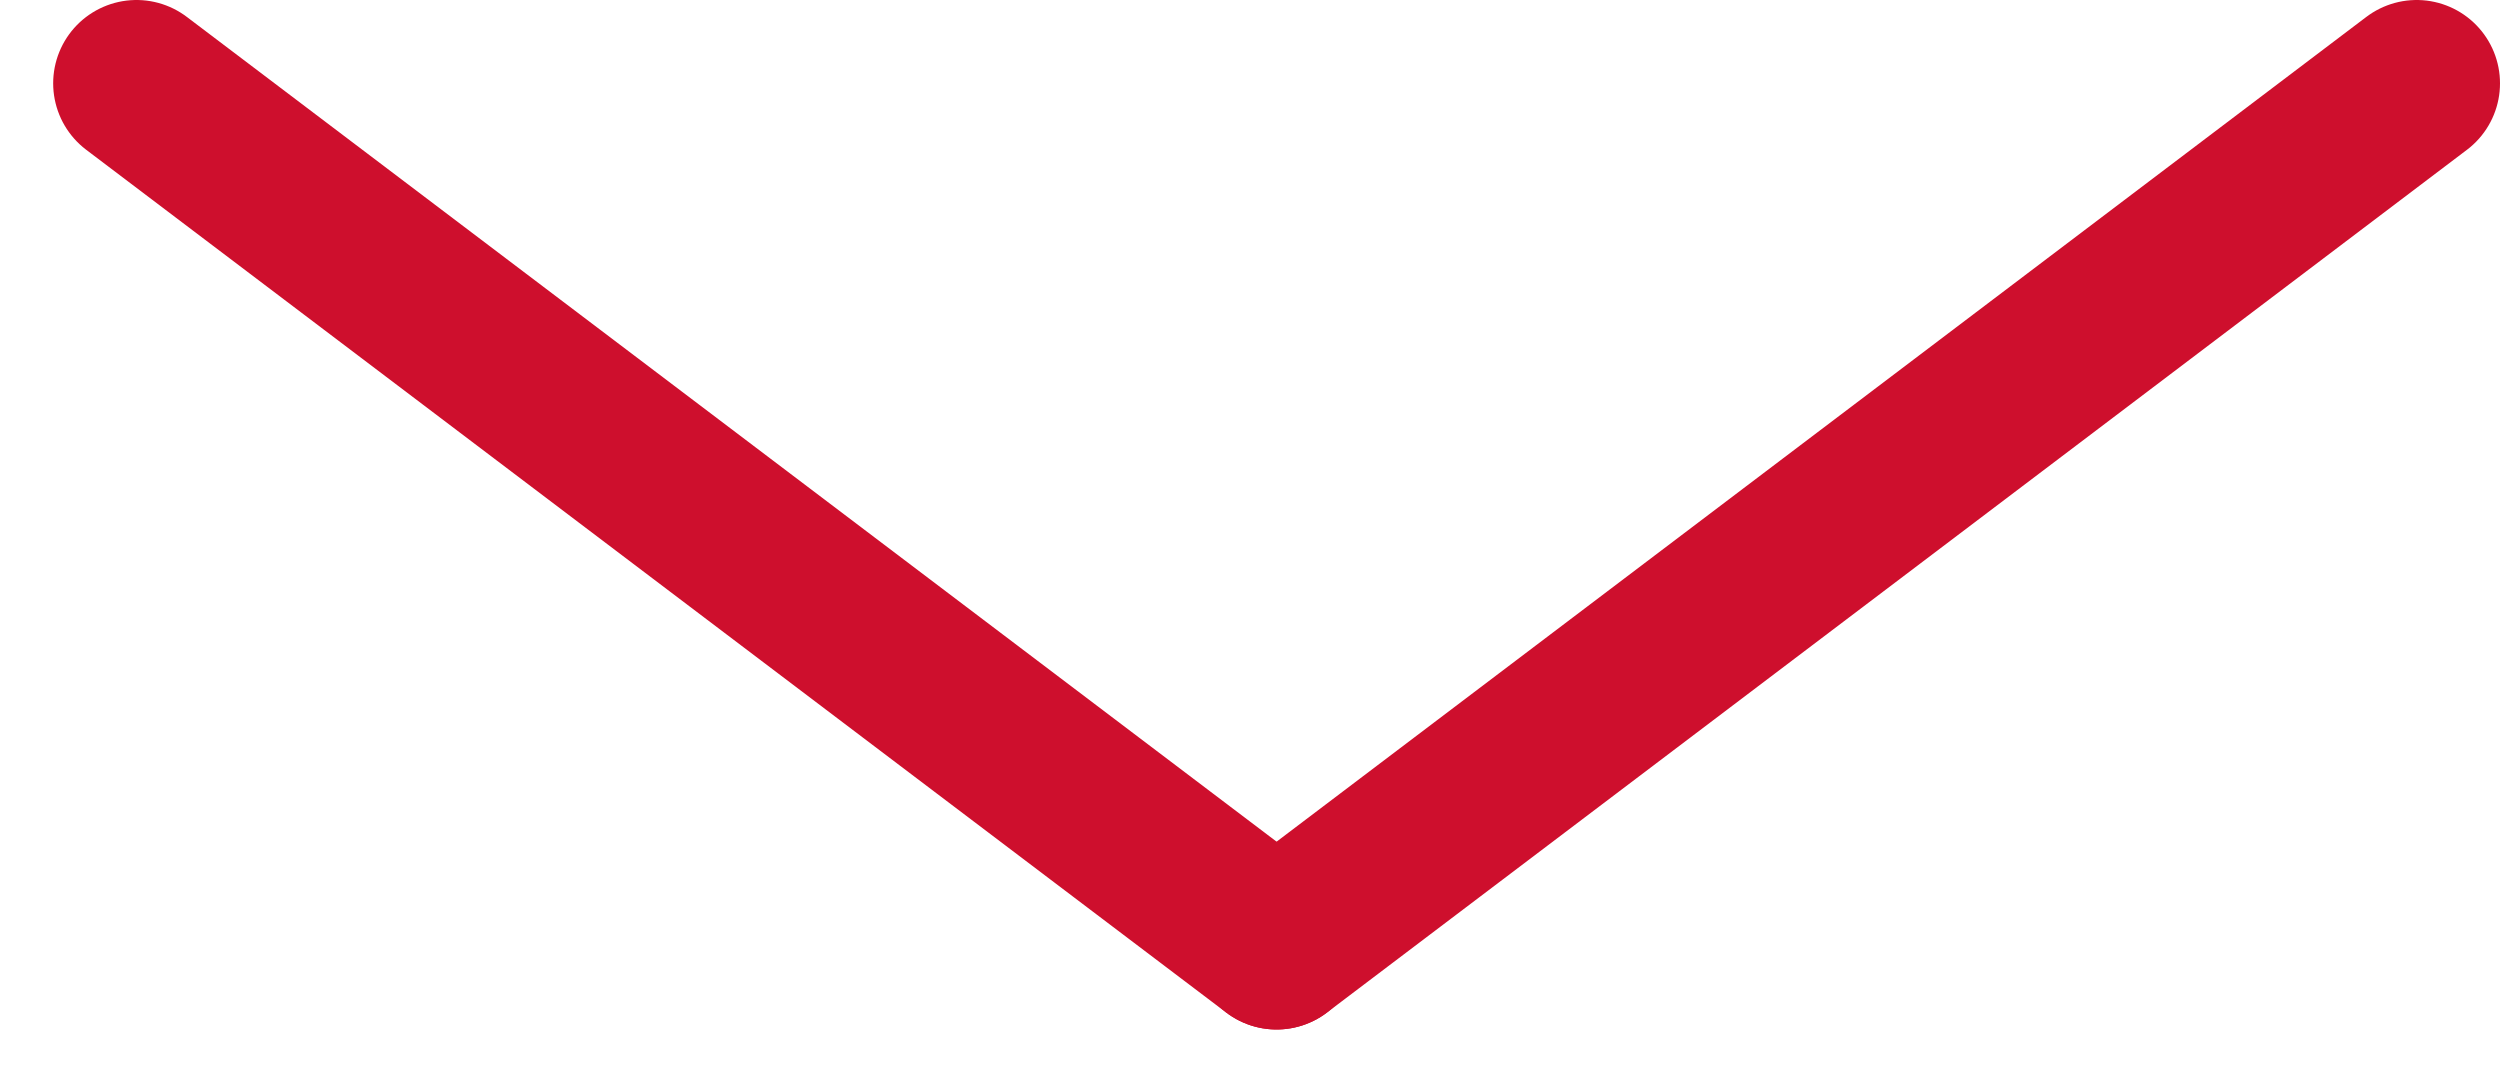 <svg width="30" height="13" viewBox="0 0 30 13" fill="none" xmlns="http://www.w3.org/2000/svg">
<path d="M15.319 11.354L1.638 1" stroke="#CE0F2D" stroke-width="2" stroke-linecap="round" stroke-linejoin="round"/>
<path d="M29 1L15.319 11.354" stroke="#CE0F2D" stroke-width="2" stroke-linecap="round" stroke-linejoin="round"/>
</svg>
